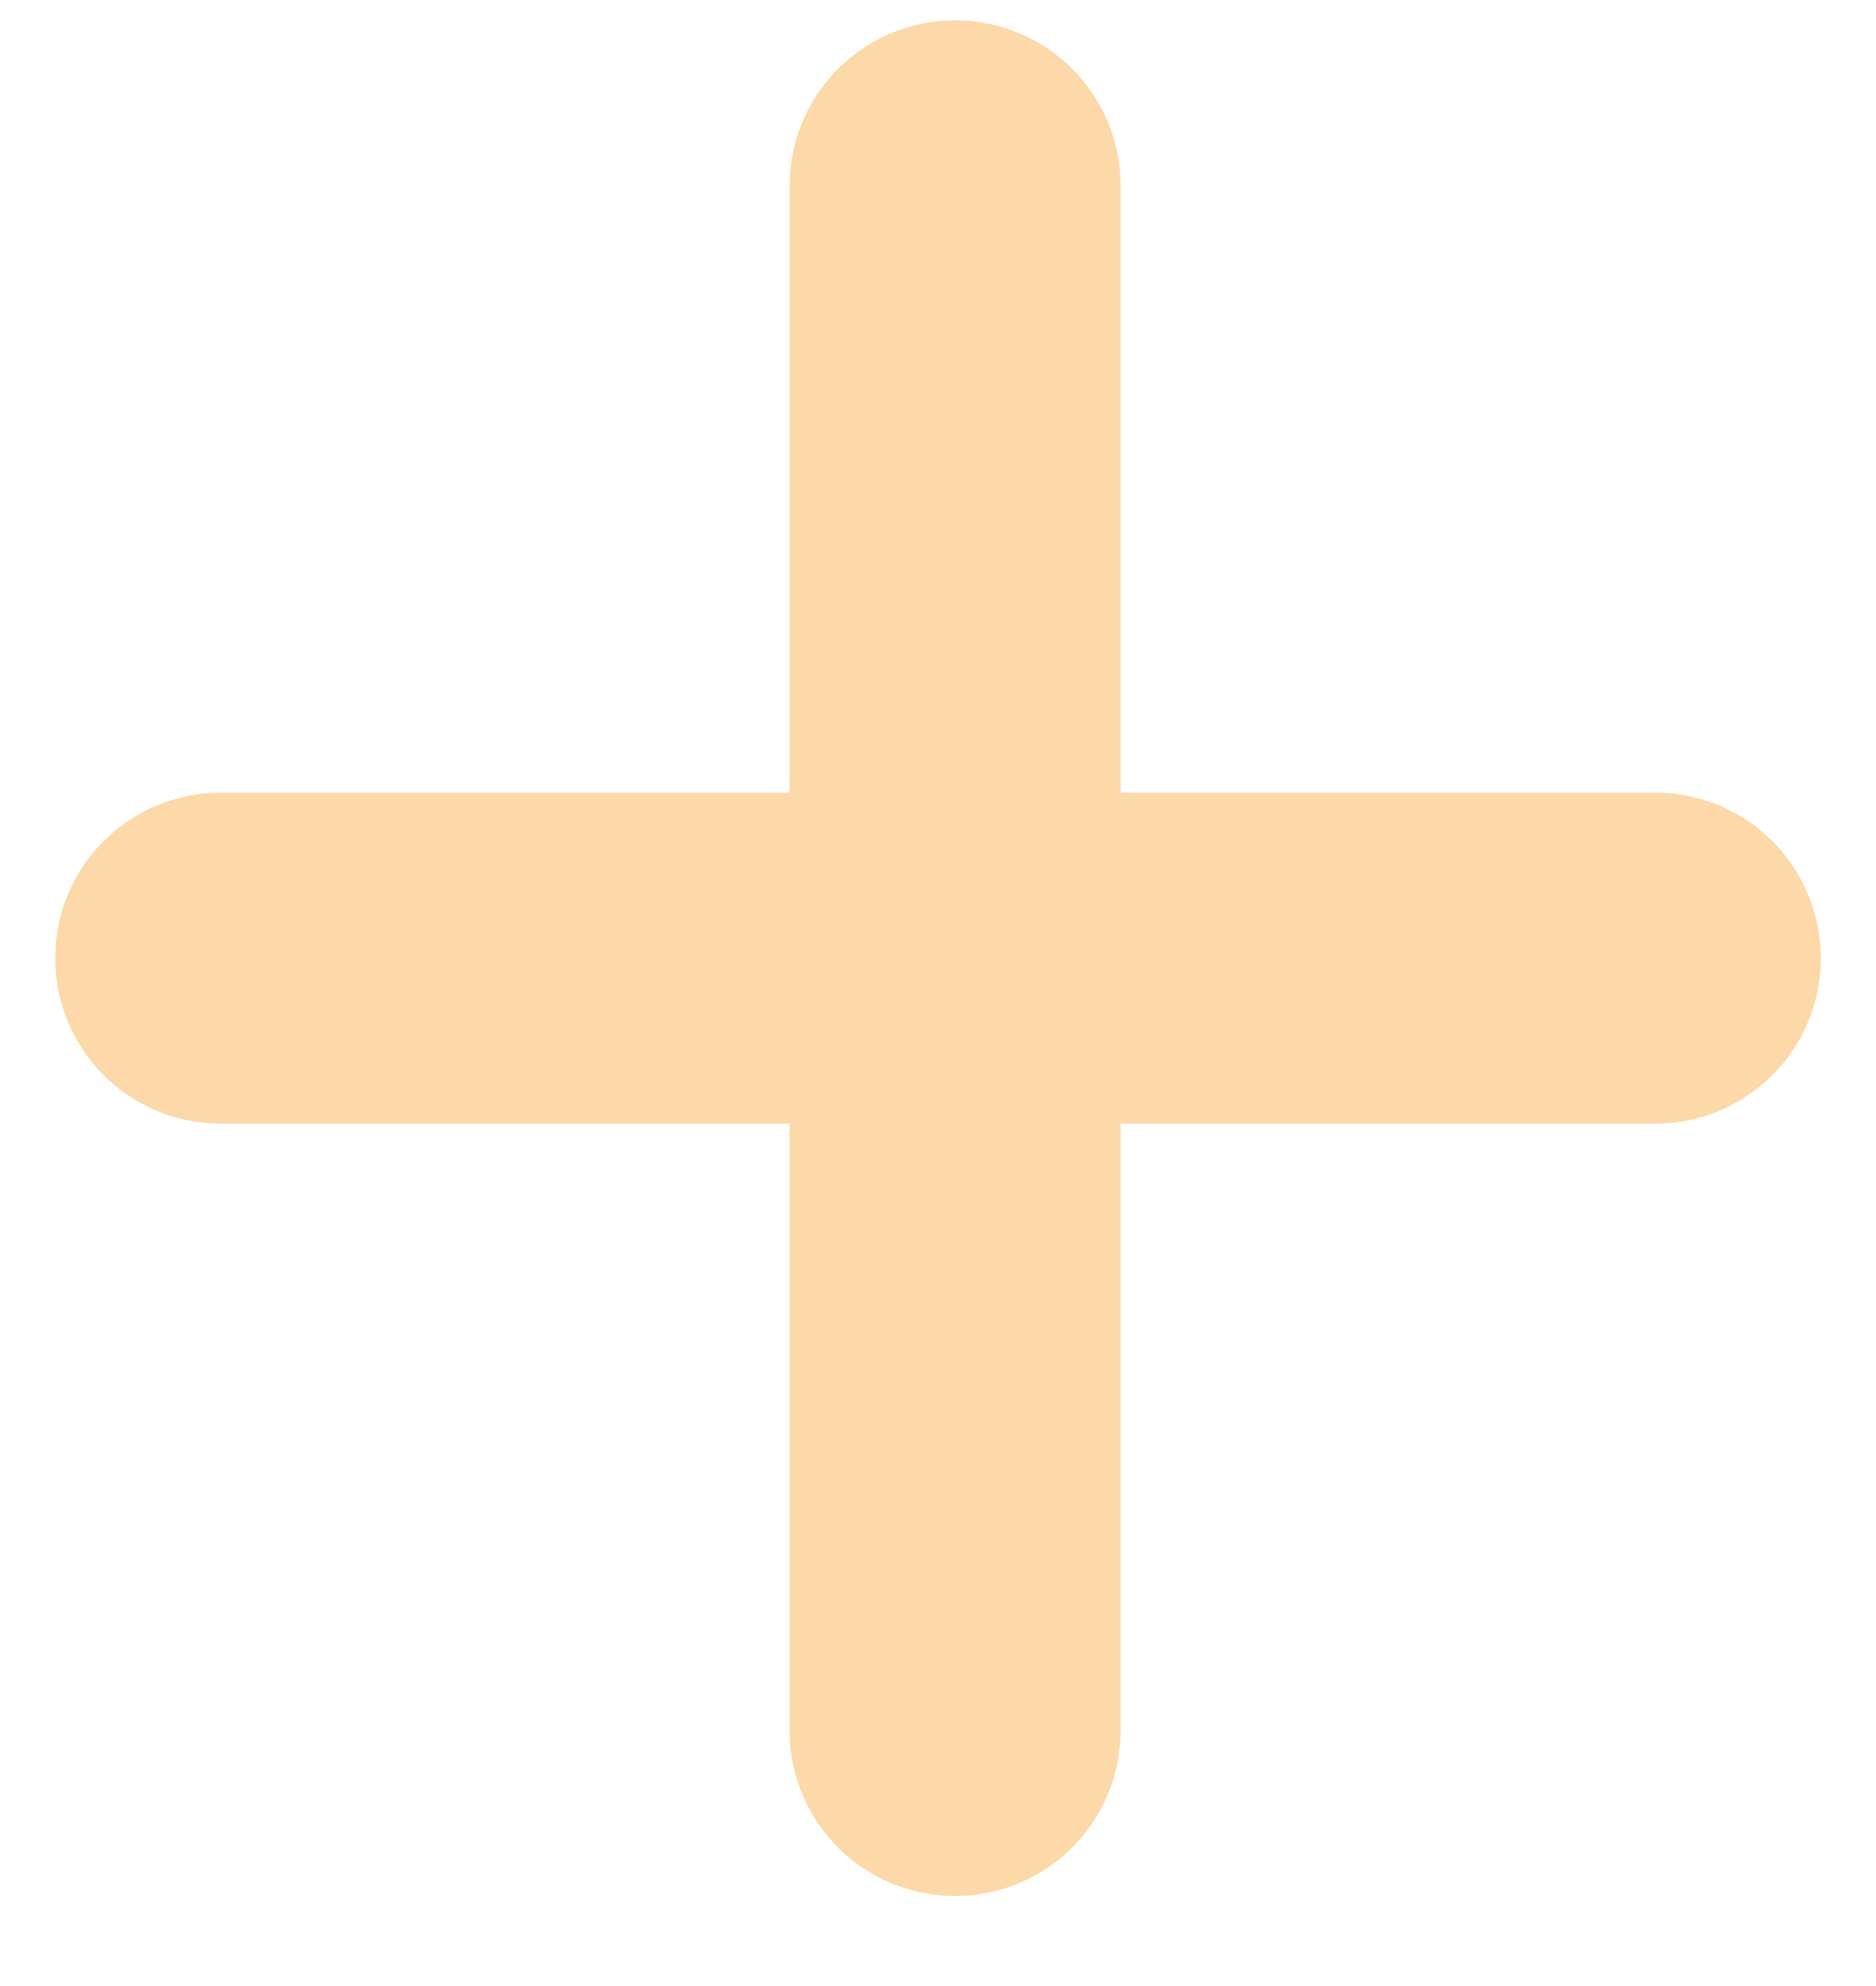 <svg width="17" height="18" viewBox="0 0 17 18" fill="none" xmlns="http://www.w3.org/2000/svg">
<path d="M8.655 15.684V8.684M8.655 1.684V8.684M8.655 8.684H15H2" stroke="#FDD9A9" stroke-width="3" stroke-linecap="round" stroke-linejoin="round"/>
</svg>
